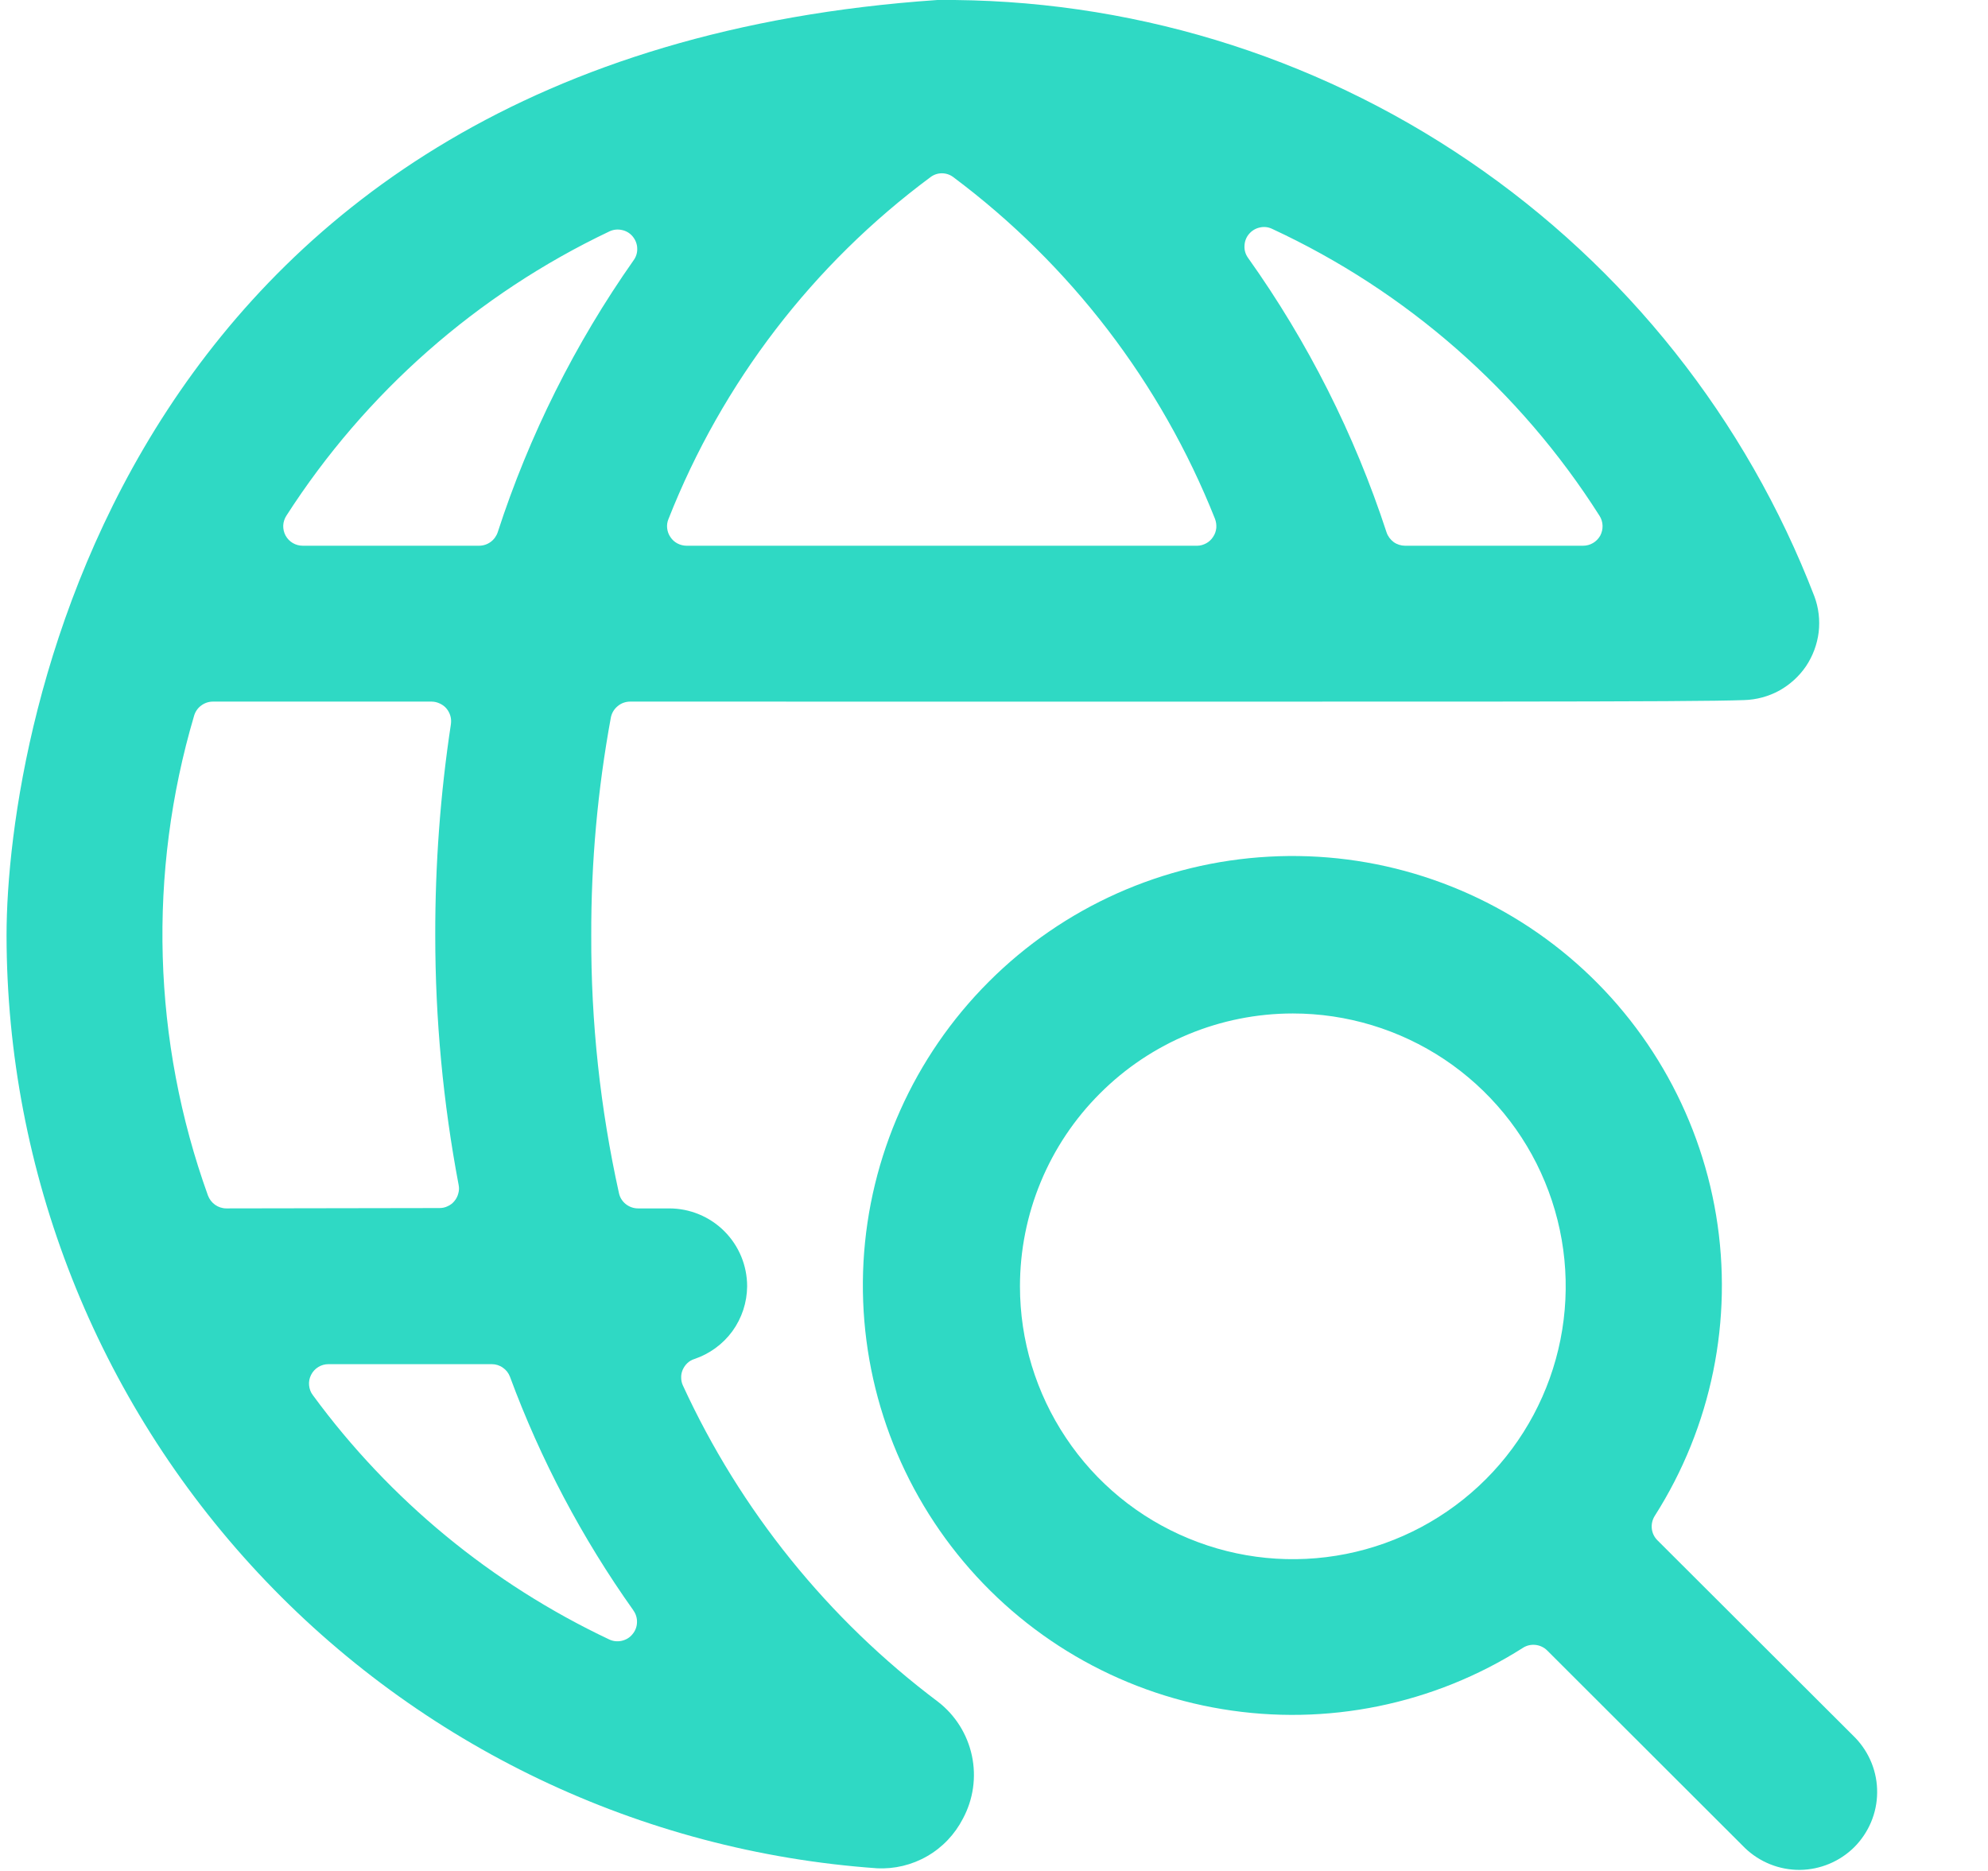 <svg width="17" height="16" viewBox="0 0 17 16" fill="none" xmlns="http://www.w3.org/2000/svg">
<g clip-path="url(#clip0_8620_24163)">
<path d="M14.915 5.987C15.02 5.984 15.123 5.956 15.215 5.906C15.306 5.855 15.385 5.784 15.444 5.697C15.502 5.61 15.539 5.511 15.552 5.407C15.564 5.303 15.552 5.197 15.515 5.099C14.933 3.587 13.903 2.289 12.563 1.378C11.223 0.466 9.637 -0.014 8.016 0C1.068 0.475 0.056 6.212 0.056 8C0.058 10.024 0.827 11.972 2.208 13.452C3.589 14.932 5.479 15.834 7.498 15.977C7.648 15.985 7.798 15.949 7.928 15.874C8.059 15.799 8.165 15.687 8.234 15.553C8.323 15.388 8.35 15.197 8.311 15.014C8.272 14.831 8.169 14.667 8.021 14.553C7.081 13.847 6.331 12.917 5.84 11.849C5.83 11.828 5.825 11.805 5.825 11.781C5.824 11.758 5.829 11.735 5.838 11.714C5.848 11.692 5.861 11.673 5.878 11.657C5.895 11.641 5.915 11.629 5.938 11.622C6.068 11.578 6.182 11.495 6.263 11.384C6.344 11.272 6.388 11.138 6.389 11C6.389 10.823 6.319 10.654 6.194 10.529C6.069 10.404 5.899 10.334 5.722 10.334H5.456C5.418 10.334 5.381 10.321 5.351 10.297C5.322 10.274 5.301 10.241 5.293 10.204C5.133 9.48 5.053 8.741 5.056 8C5.054 7.374 5.111 6.749 5.224 6.134C5.232 6.096 5.253 6.062 5.283 6.038C5.313 6.013 5.35 6 5.389 6C12.655 6 14.438 6.004 14.915 5.987ZM1.935 10.334C1.901 10.334 1.867 10.323 1.839 10.303C1.811 10.283 1.79 10.255 1.778 10.223C1.303 8.903 1.262 7.466 1.66 6.12C1.67 6.086 1.691 6.055 1.72 6.034C1.749 6.012 1.784 6 1.82 6H3.691C3.715 6 3.739 6.006 3.76 6.016C3.782 6.026 3.802 6.04 3.817 6.058C3.833 6.077 3.844 6.098 3.851 6.121C3.858 6.144 3.859 6.169 3.856 6.192C3.765 6.791 3.721 7.395 3.722 8C3.722 8.716 3.789 9.43 3.922 10.134C3.927 10.158 3.926 10.183 3.919 10.206C3.913 10.23 3.902 10.252 3.886 10.271C3.871 10.29 3.851 10.305 3.829 10.315C3.807 10.326 3.783 10.331 3.758 10.331L1.935 10.334ZM5.416 13.772C5.438 13.802 5.449 13.839 5.447 13.876C5.446 13.913 5.432 13.948 5.408 13.976C5.385 14.005 5.352 14.024 5.316 14.032C5.28 14.04 5.242 14.036 5.209 14.02C4.204 13.545 3.333 12.828 2.676 11.932C2.657 11.908 2.646 11.878 2.643 11.847C2.64 11.816 2.646 11.786 2.66 11.758C2.674 11.73 2.695 11.707 2.721 11.691C2.748 11.674 2.778 11.666 2.809 11.666H4.205C4.239 11.666 4.272 11.676 4.3 11.696C4.328 11.715 4.349 11.742 4.361 11.774C4.623 12.483 4.978 13.155 5.416 13.771V13.772ZM4.256 4.552C4.245 4.585 4.223 4.615 4.195 4.635C4.166 4.656 4.132 4.667 4.096 4.667H2.589C2.559 4.667 2.529 4.659 2.504 4.644C2.478 4.629 2.457 4.607 2.442 4.58C2.428 4.554 2.421 4.524 2.422 4.494C2.423 4.465 2.433 4.435 2.449 4.41C3.125 3.358 4.081 2.516 5.211 1.979C5.244 1.963 5.282 1.959 5.318 1.967C5.354 1.974 5.387 1.994 5.41 2.022C5.434 2.051 5.448 2.086 5.449 2.123C5.451 2.16 5.44 2.196 5.418 2.226C4.917 2.939 4.525 3.723 4.256 4.552ZM5.871 4.667C5.844 4.667 5.817 4.66 5.792 4.647C5.768 4.634 5.748 4.616 5.733 4.593C5.717 4.57 5.708 4.544 5.705 4.517C5.702 4.49 5.706 4.462 5.717 4.437C6.176 3.272 6.952 2.26 7.958 1.514C7.986 1.493 8.02 1.482 8.054 1.482C8.089 1.482 8.123 1.493 8.151 1.514C9.152 2.262 9.927 3.273 10.389 4.435C10.399 4.46 10.403 4.488 10.401 4.515C10.398 4.543 10.389 4.569 10.373 4.592C10.359 4.614 10.339 4.633 10.315 4.646C10.291 4.659 10.265 4.667 10.238 4.667H5.871ZM12.015 4.667C11.981 4.667 11.946 4.656 11.918 4.636C11.89 4.615 11.868 4.586 11.857 4.553C11.583 3.715 11.184 2.924 10.673 2.206C10.651 2.176 10.64 2.14 10.642 2.103C10.643 2.066 10.656 2.03 10.68 2.002C10.703 1.974 10.735 1.954 10.771 1.946C10.807 1.937 10.845 1.941 10.878 1.957C12.027 2.49 12.999 3.341 13.678 4.411C13.694 4.436 13.703 4.465 13.704 4.495C13.705 4.525 13.698 4.554 13.684 4.581C13.669 4.607 13.648 4.629 13.622 4.644C13.597 4.659 13.567 4.667 13.537 4.667H12.015Z" fill="#2FD9C4"/>
<path d="M14.173 13.172C14.146 13.145 14.129 13.11 14.125 13.072C14.121 13.034 14.13 12.996 14.15 12.964C14.636 12.201 14.823 11.286 14.675 10.393C14.527 9.501 14.055 8.694 13.35 8.128C12.644 7.562 11.754 7.276 10.851 7.326C9.948 7.375 9.094 7.756 8.455 8.396C7.815 9.036 7.434 9.889 7.384 10.792C7.335 11.696 7.621 12.585 8.187 13.291C8.753 13.997 9.559 14.469 10.452 14.616C11.344 14.764 12.26 14.577 13.023 14.092C13.055 14.071 13.093 14.063 13.131 14.067C13.168 14.071 13.204 14.088 13.23 14.114L14.922 15.804C15.048 15.925 15.216 15.992 15.391 15.991C15.566 15.989 15.733 15.919 15.857 15.796C15.98 15.672 16.051 15.505 16.052 15.33C16.054 15.155 15.986 14.987 15.865 14.861L14.173 13.172ZM11.056 8.667C11.517 8.667 11.968 8.804 12.352 9.06C12.736 9.317 13.035 9.681 13.211 10.107C13.388 10.534 13.434 11.003 13.344 11.456C13.254 11.908 13.032 12.324 12.706 12.65C12.379 12.977 11.963 13.199 11.511 13.289C11.058 13.379 10.589 13.333 10.163 13.156C9.736 12.98 9.372 12.681 9.116 12.297C8.859 11.913 8.722 11.462 8.722 11.001C8.722 10.382 8.968 9.788 9.406 9.351C9.843 8.913 10.437 8.667 11.056 8.667Z" fill="#2FD9C4"/>
</g>
<defs>
<clipPath id="clip0_8620_24163">
<rect width="16" height="16" fill="white" transform="translate(0.056)"/>
</clipPath>
</defs>
</svg>
